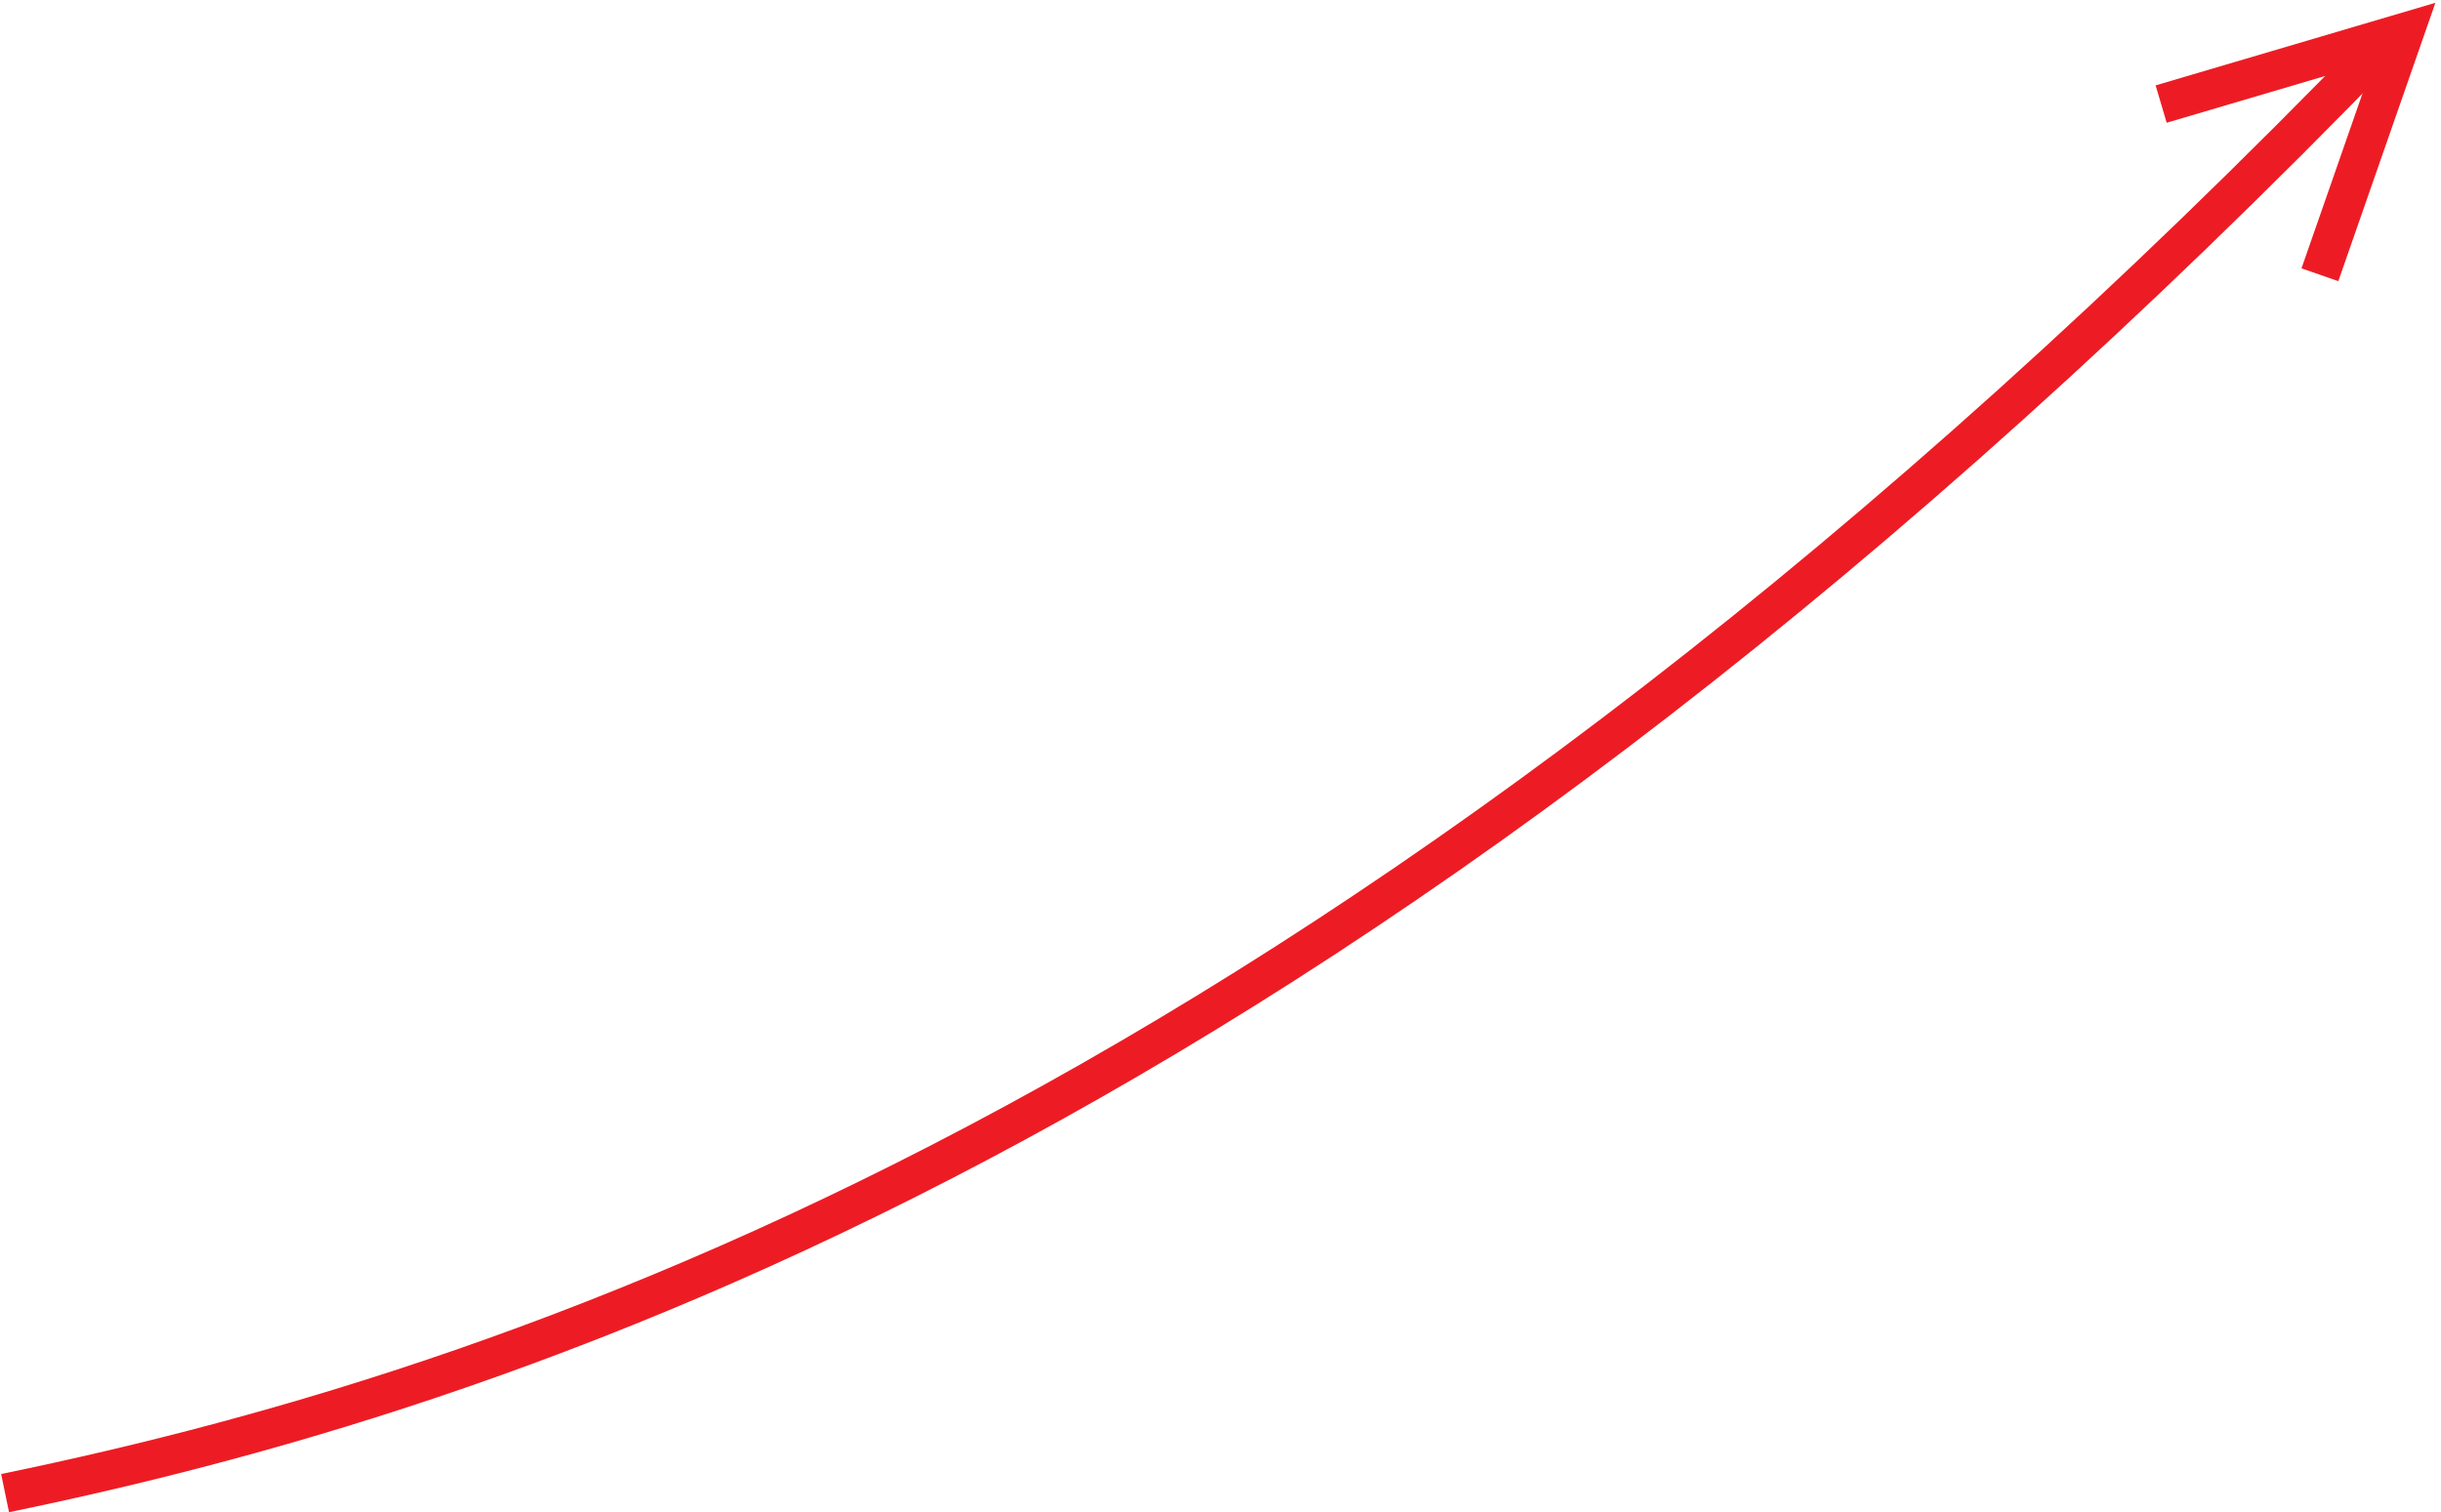 <?xml version="1.0" encoding="UTF-8"?> <svg xmlns="http://www.w3.org/2000/svg" width="355" height="220" viewBox="0 0 355 220" fill="none"> <path d="M0.74 217.21C80 200.87 197.91 160.21 346.74 6.3" stroke="#ED1C24" stroke-width="5.67" stroke-miterlimit="10"></path> <path d="M314.3 15.14L349.69 4.69L337.39 39.97" stroke="#ED1C24" stroke-width="5.67" stroke-miterlimit="10"></path> </svg> 